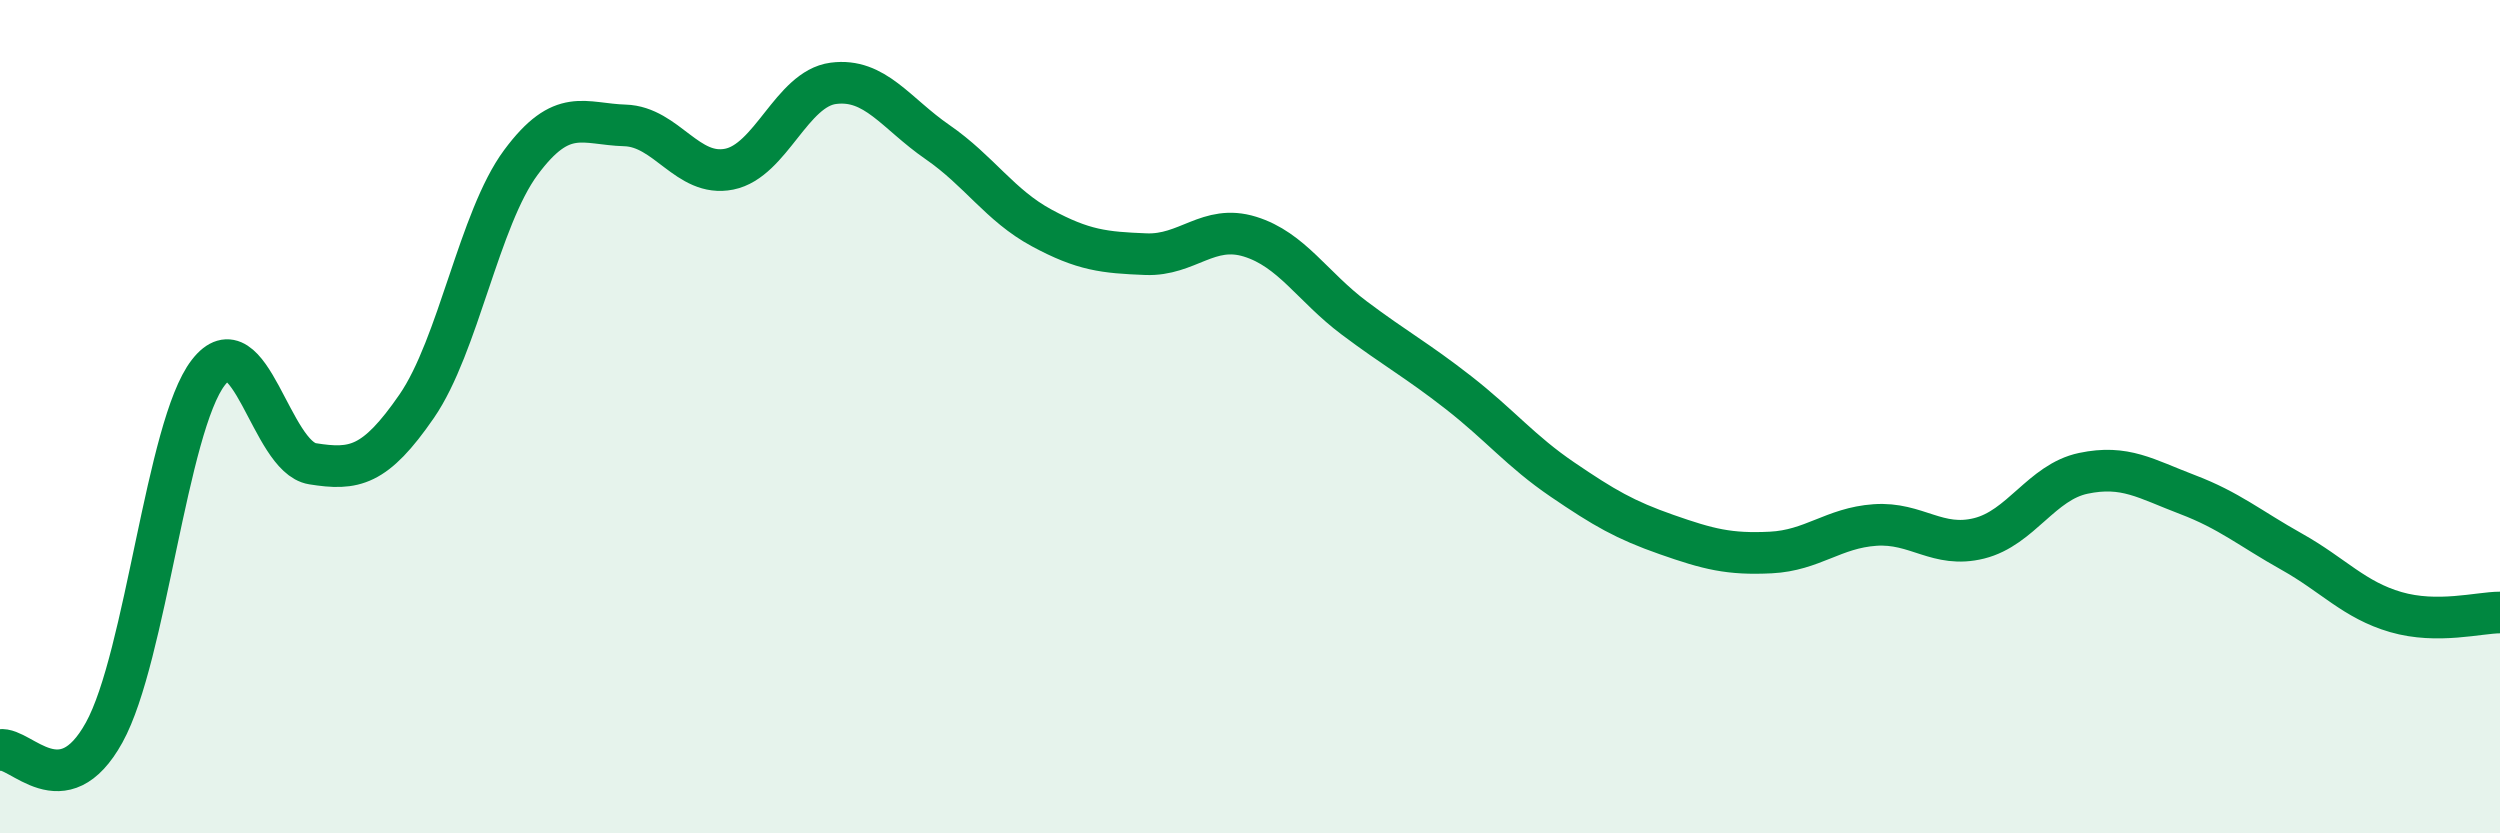 
    <svg width="60" height="20" viewBox="0 0 60 20" xmlns="http://www.w3.org/2000/svg">
      <path
        d="M 0,18 C 0.5,17.92 1.5,19.39 2.5,17.58 C 3.5,15.77 4,10.23 5,8.94 C 6,7.65 6.5,10.97 7.5,11.13 C 8.5,11.29 9,11.2 10,9.75 C 11,8.3 11.5,5.25 12.5,3.9 C 13.5,2.55 14,2.98 15,3.01 C 16,3.04 16.5,4.26 17.5,4.06 C 18.5,3.86 19,2.13 20,2 C 21,1.87 21.5,2.72 22.5,3.41 C 23.5,4.1 24,4.93 25,5.47 C 26,6.01 26.5,6.06 27.5,6.1 C 28.5,6.14 29,5.37 30,5.68 C 31,5.99 31.5,6.88 32.5,7.63 C 33.5,8.38 34,8.64 35,9.42 C 36,10.2 36.5,10.83 37.5,11.51 C 38.5,12.19 39,12.48 40,12.83 C 41,13.18 41.5,13.31 42.5,13.26 C 43.5,13.21 44,12.67 45,12.6 C 46,12.53 46.5,13.17 47.5,12.92 C 48.5,12.67 49,11.57 50,11.36 C 51,11.15 51.5,11.49 52.5,11.87 C 53.5,12.25 54,12.68 55,13.24 C 56,13.8 56.5,14.4 57.5,14.69 C 58.5,14.98 59.5,14.7 60,14.7L60 20L0 20Z"
        fill="#008740"
        opacity="0.1"
        stroke-linecap="round"
        stroke-linejoin="round"
      />
      <path
        d="M 0,18 C 0.5,17.92 1.5,19.39 2.5,17.58 C 3.5,15.77 4,10.23 5,8.94 C 6,7.65 6.5,10.97 7.5,11.13 C 8.5,11.29 9,11.2 10,9.75 C 11,8.3 11.5,5.25 12.5,3.9 C 13.5,2.55 14,2.98 15,3.01 C 16,3.04 16.5,4.26 17.5,4.06 C 18.5,3.86 19,2.13 20,2 C 21,1.87 21.5,2.72 22.5,3.41 C 23.5,4.1 24,4.93 25,5.47 C 26,6.01 26.5,6.06 27.5,6.1 C 28.5,6.14 29,5.37 30,5.68 C 31,5.99 31.5,6.88 32.5,7.63 C 33.5,8.38 34,8.64 35,9.42 C 36,10.2 36.5,10.83 37.5,11.51 C 38.5,12.19 39,12.48 40,12.83 C 41,13.18 41.5,13.31 42.5,13.26 C 43.5,13.21 44,12.67 45,12.6 C 46,12.53 46.5,13.17 47.5,12.92 C 48.5,12.67 49,11.57 50,11.36 C 51,11.15 51.5,11.49 52.5,11.87 C 53.5,12.25 54,12.68 55,13.24 C 56,13.8 56.5,14.4 57.5,14.69 C 58.5,14.98 59.5,14.7 60,14.7"
        stroke="#008740"
        stroke-width="1"
        fill="none"
        stroke-linecap="round"
        stroke-linejoin="round"
      />
    </svg>
  